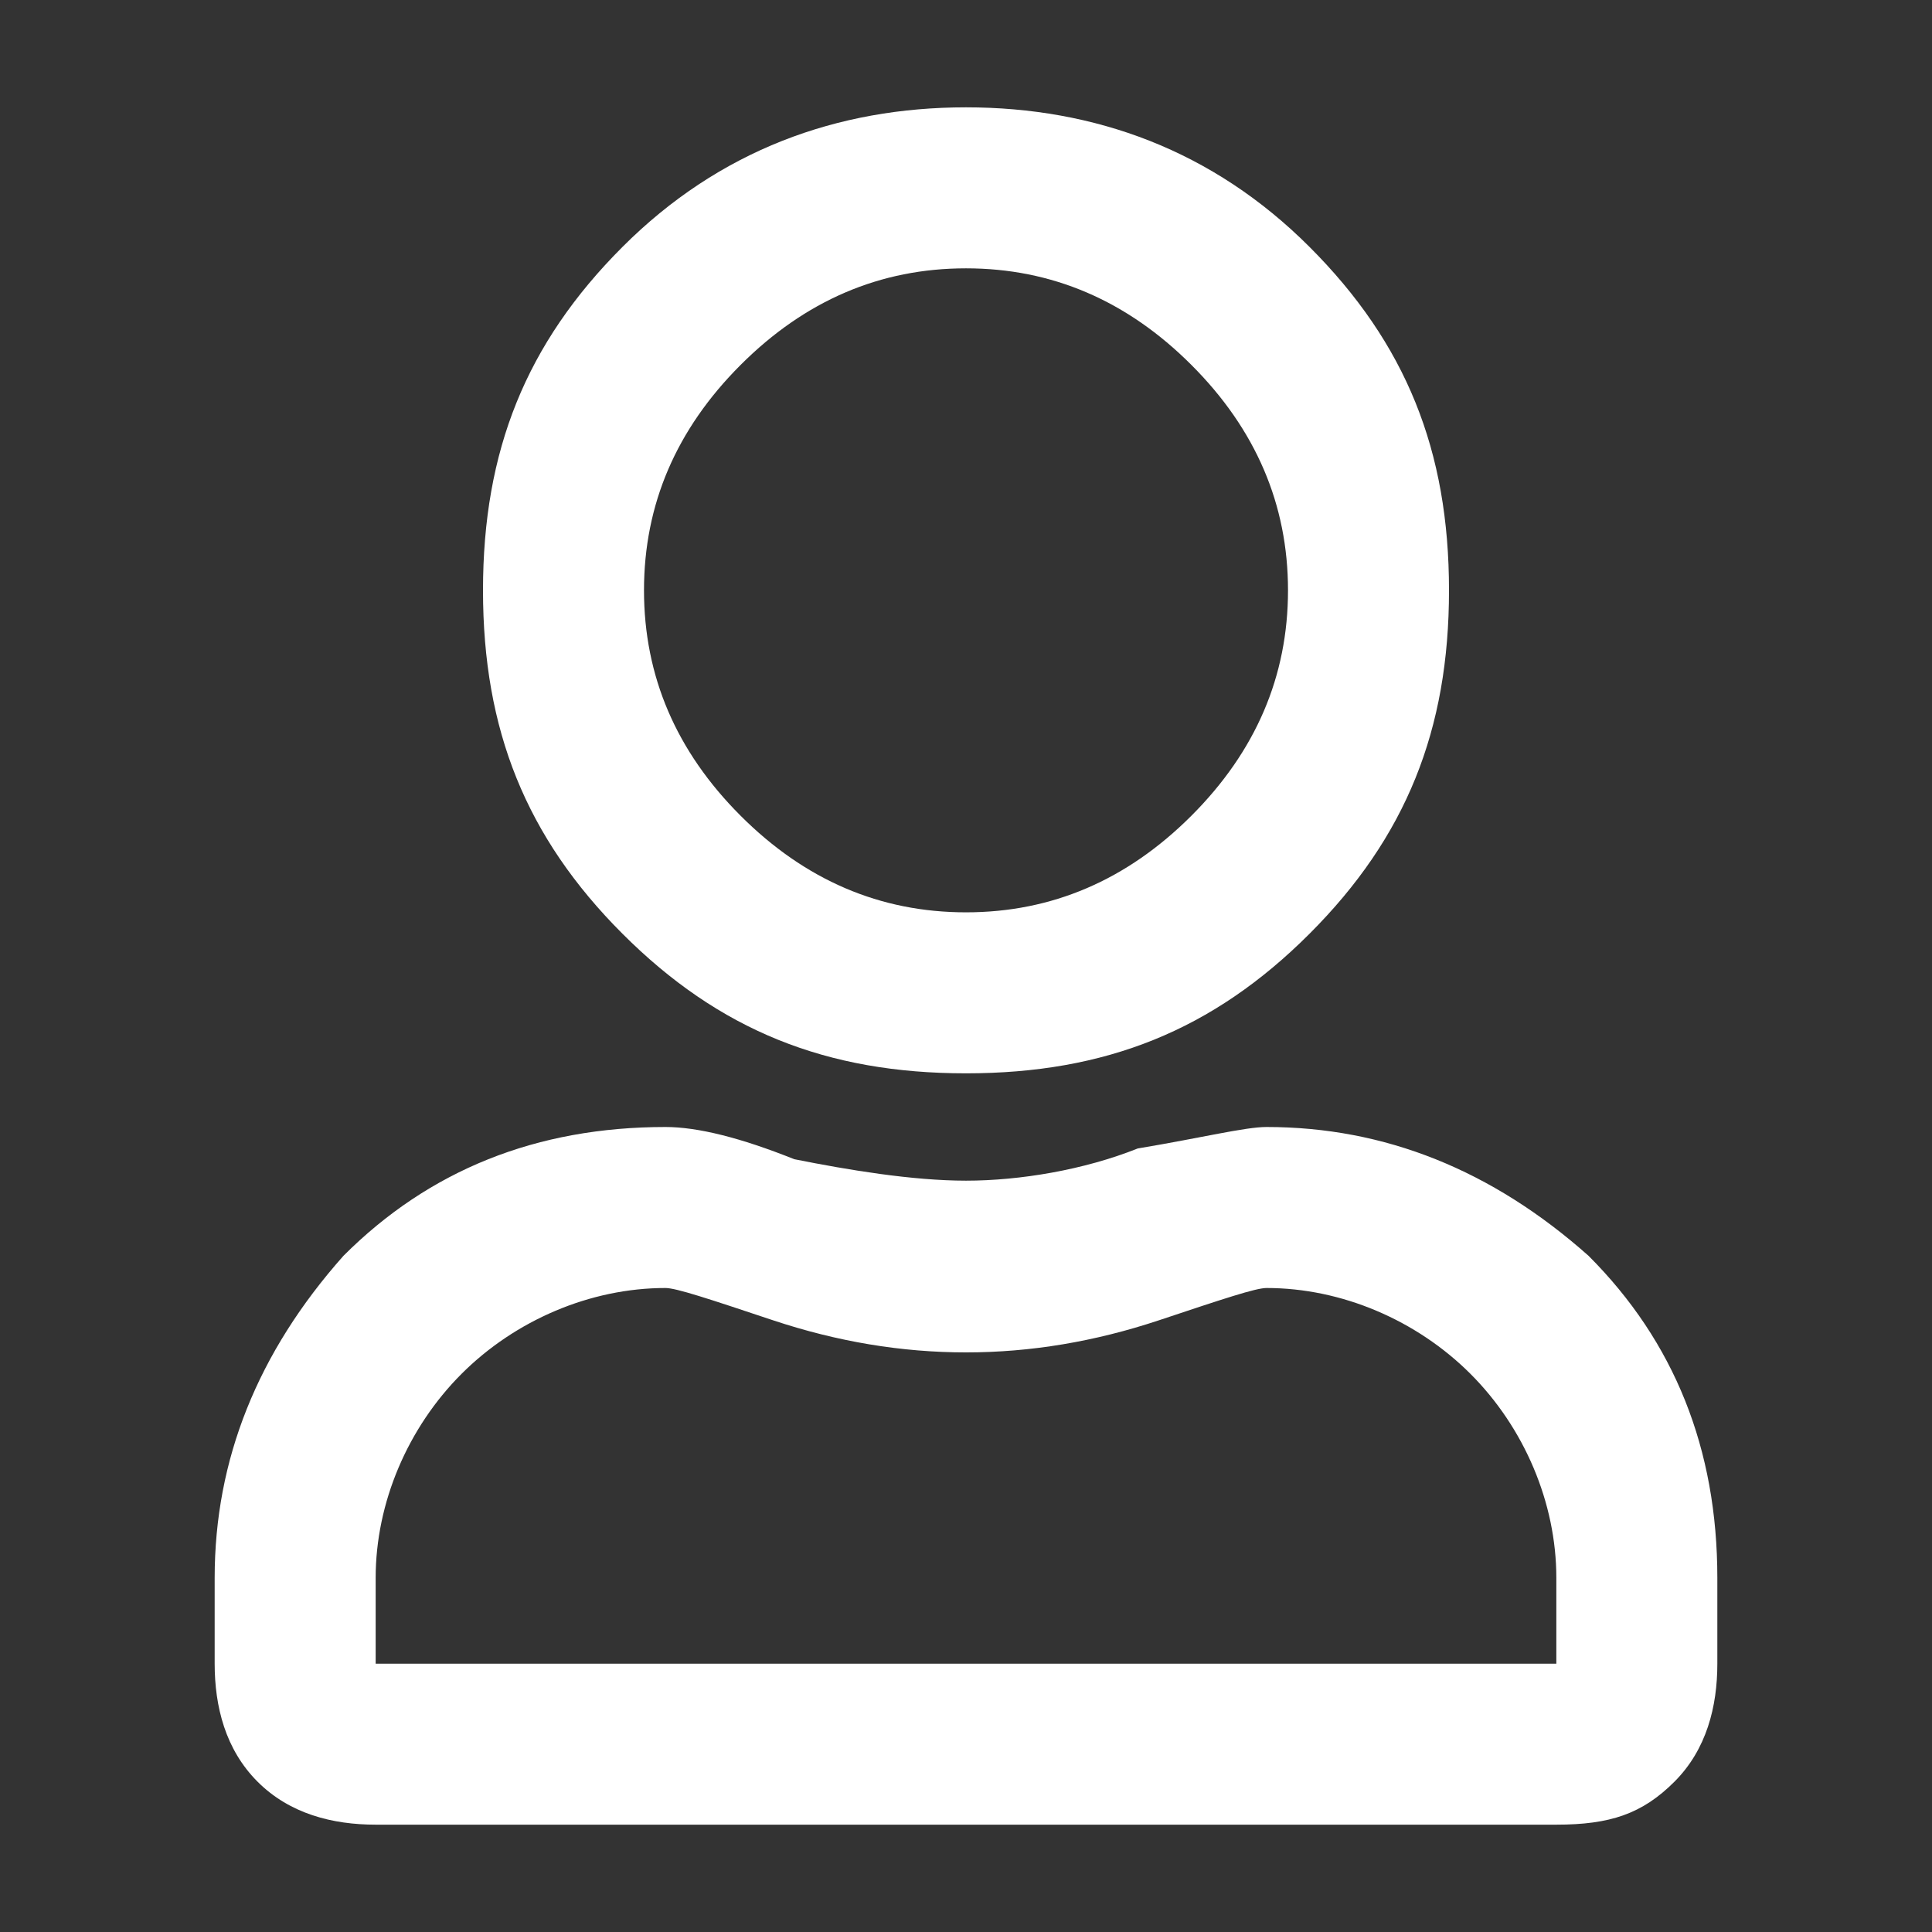 <?xml version="1.0" encoding="utf-8"?>
<!-- Generator: Adobe Illustrator 24.0.1, SVG Export Plug-In . SVG Version: 6.00 Build 0)  -->
<svg version="1.1" id="menu" xmlns="http://www.w3.org/2000/svg" xmlns:xlink="http://www.w3.org/1999/xlink" x="0px" y="0px"
	 viewBox="0 0 18 18" style="enable-background:new 0 0 18 18;" xml:space="preserve">
<rect x="0" y="0" width="18" height="18" fill="#333333" stroke="none"/>
<style type="text/css">
	.st0{fill:#FFFFFF;}
</style>
<g>
	<g>
		<path class="st0" d="M11.8,10.5c1.1,0,2.1,0.4,3,1.2c0.8,0.8,1.2,1.8,1.2,3v0.8c0,0.4-0.1,0.8-0.4,1.1c-0.3,0.3-0.6,0.4-1.1,0.4
			h-11c-0.4,0-0.8-0.1-1.1-0.4C2.1,16.3,2,15.9,2,15.5v-0.8c0-1.1,0.4-2.1,1.2-3c0.8-0.8,1.8-1.2,3-1.2c0.3,0,0.7,0.1,1.2,0.3
			C7.9,10.9,8.5,11,9,11c0.5,0,1.1-0.1,1.6-0.3C11.2,10.6,11.6,10.5,11.8,10.5z M14.5,15.5v-0.8c0-0.7-0.3-1.4-0.8-1.9
			S12.5,12,11.8,12c-0.1,0-0.4,0.1-1,0.3c-0.6,0.2-1.2,0.3-1.8,0.3s-1.2-0.1-1.8-0.3c-0.6-0.2-0.9-0.3-1-0.3c-0.7,0-1.4,0.3-1.9,0.8
			S3.5,14,3.5,14.7v0.8H14.5z M12.2,8.7C11.3,9.6,10.3,10,9,10S6.7,9.6,5.8,8.7S4.5,6.8,4.5,5.5s0.4-2.3,1.3-3.2S7.8,1,9,1
			s2.3,0.4,3.2,1.3s1.3,1.9,1.3,3.2S13.1,7.8,12.2,8.7z M11.1,3.4C10.5,2.8,9.8,2.5,9,2.5c-0.8,0-1.5,0.3-2.1,0.9C6.3,4,6,4.7,6,5.5
			C6,6.3,6.3,7,6.9,7.6C7.5,8.2,8.2,8.5,9,8.5c0.8,0,1.5-0.3,2.1-0.9C11.7,7,12,6.3,12,5.5C12,4.7,11.7,4,11.1,3.4z"/>
	</g>
</g>
</svg>
